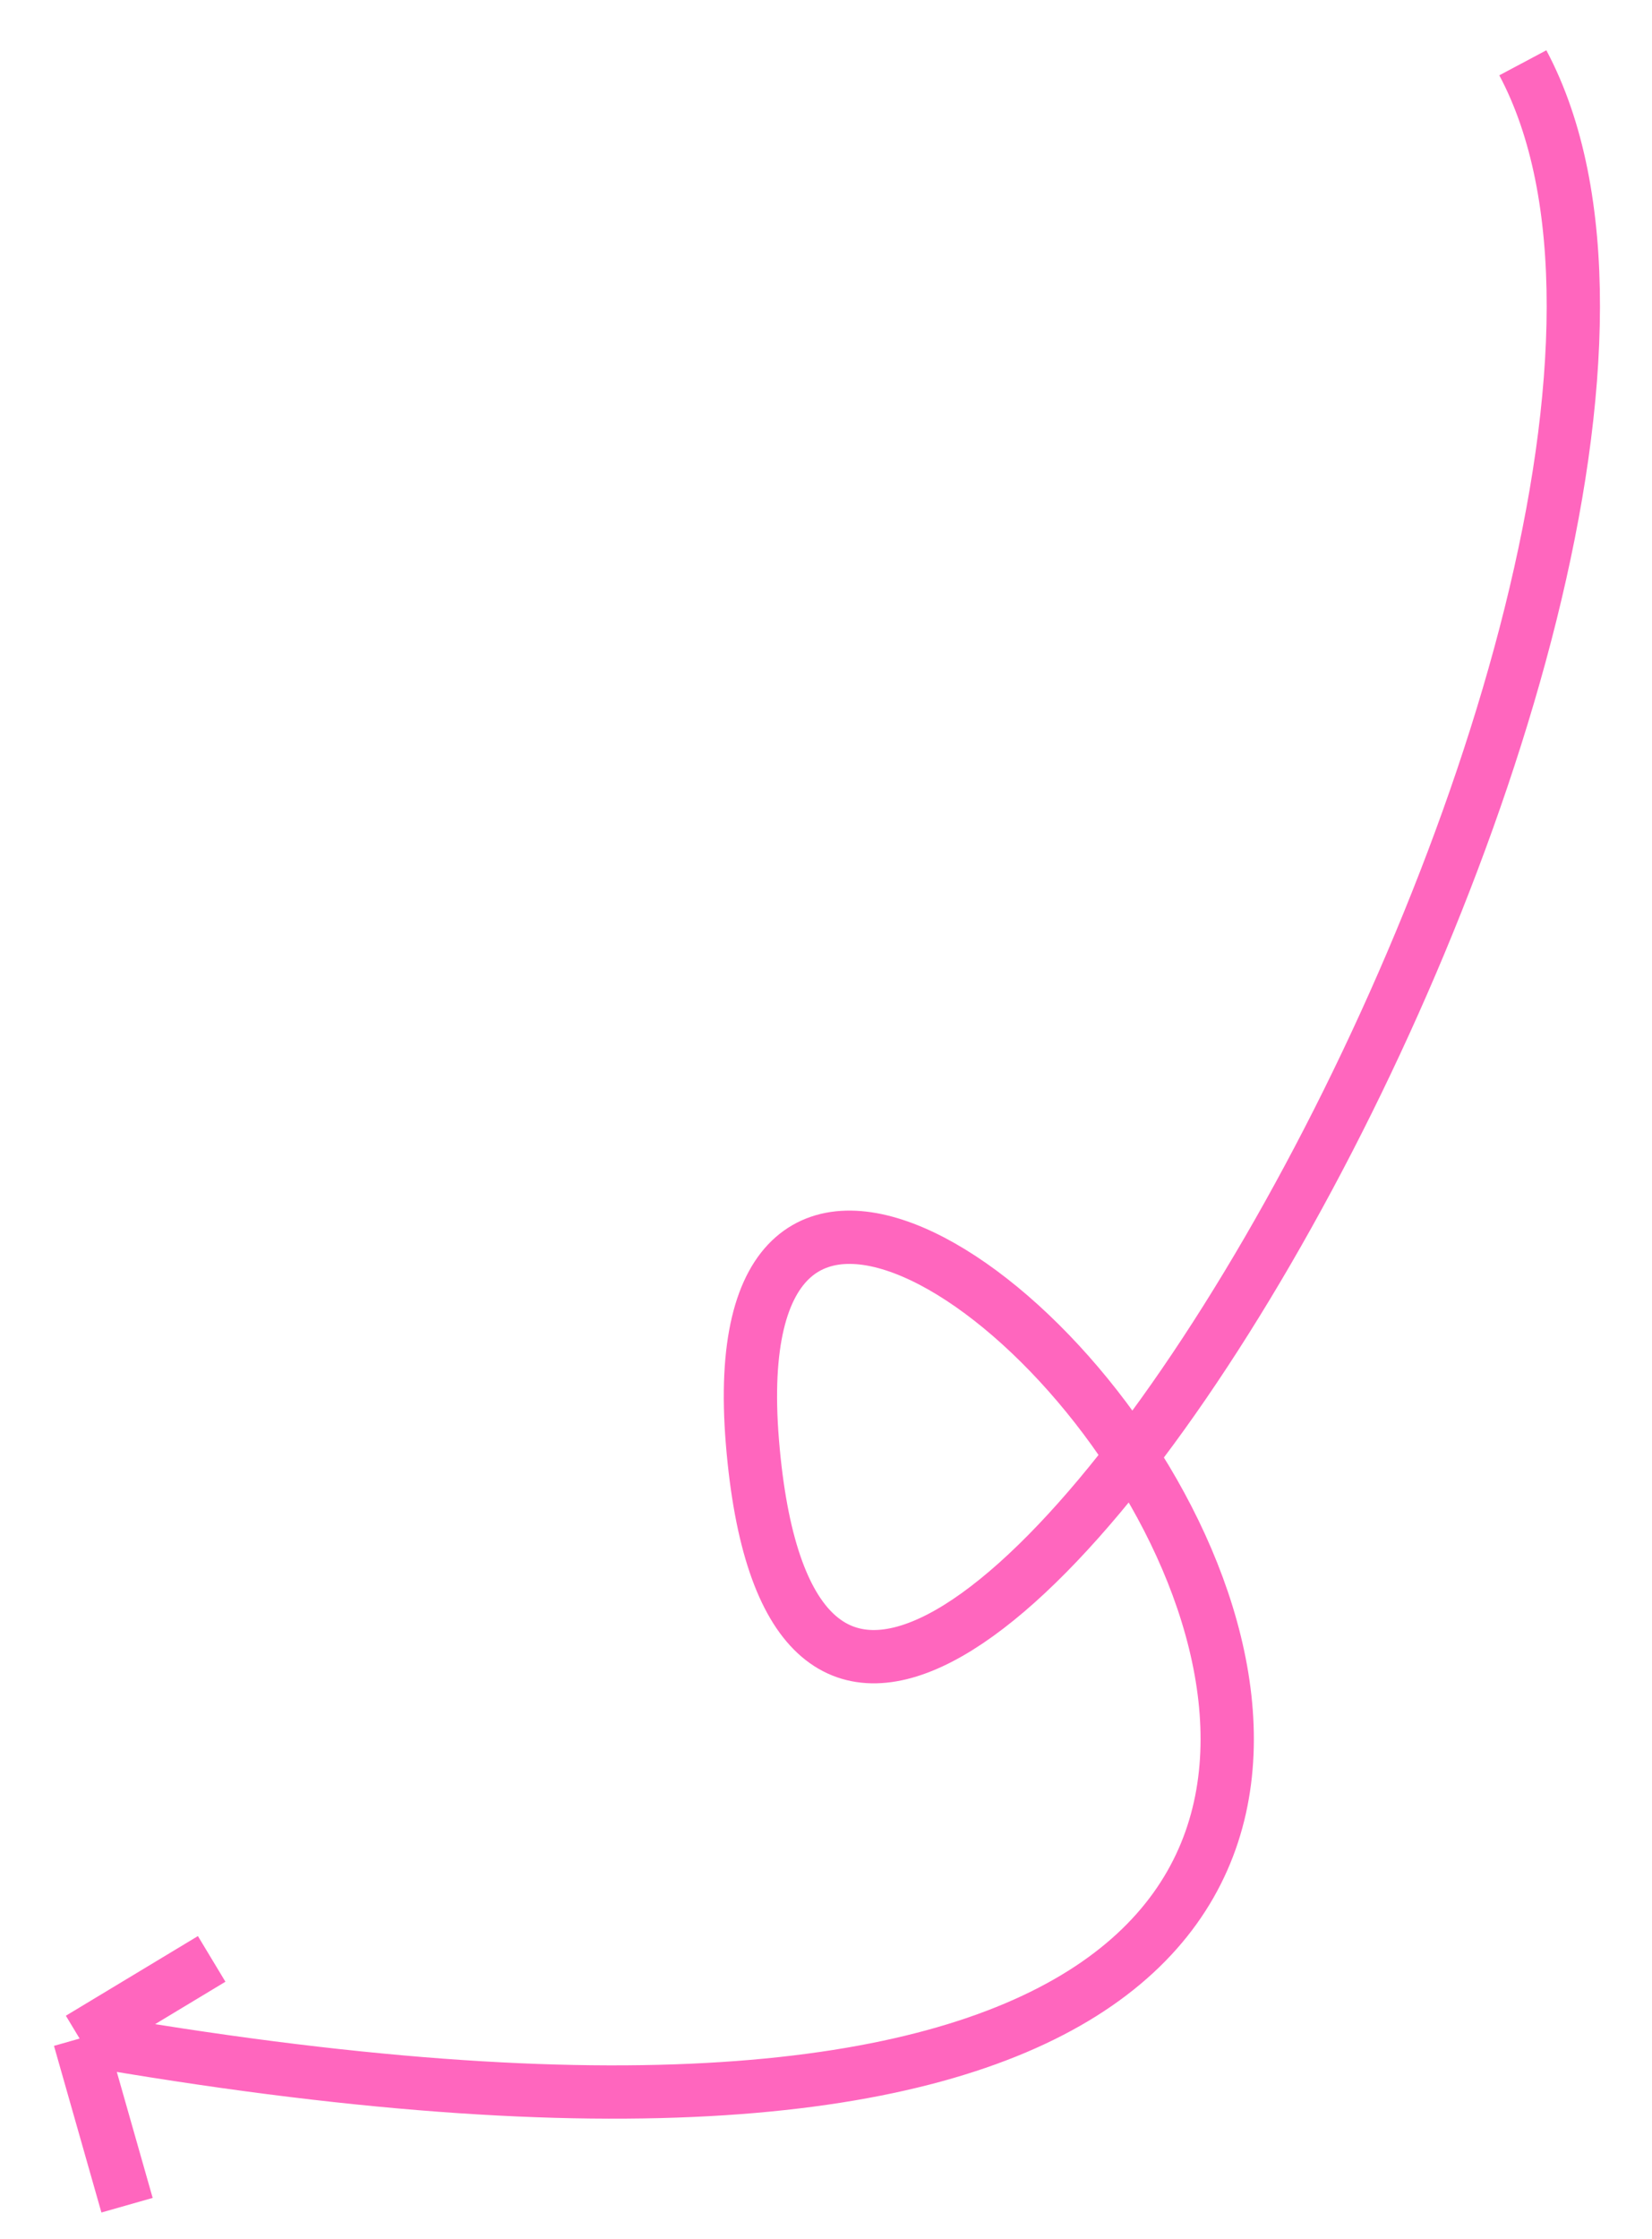 <?xml version="1.0" encoding="UTF-8"?> <svg xmlns="http://www.w3.org/2000/svg" width="31" height="42" viewBox="0 0 31 42" fill="none"><path d="M28.576 1.178C33.865 11.117 15.346 42.03 14.119 27.048C12.911 12.299 41.82 45.294 1.494 38.239M1.494 38.239L3.972 36.745M1.494 38.239L2.384 41.365" stroke="#FF66BE"></path></svg> 